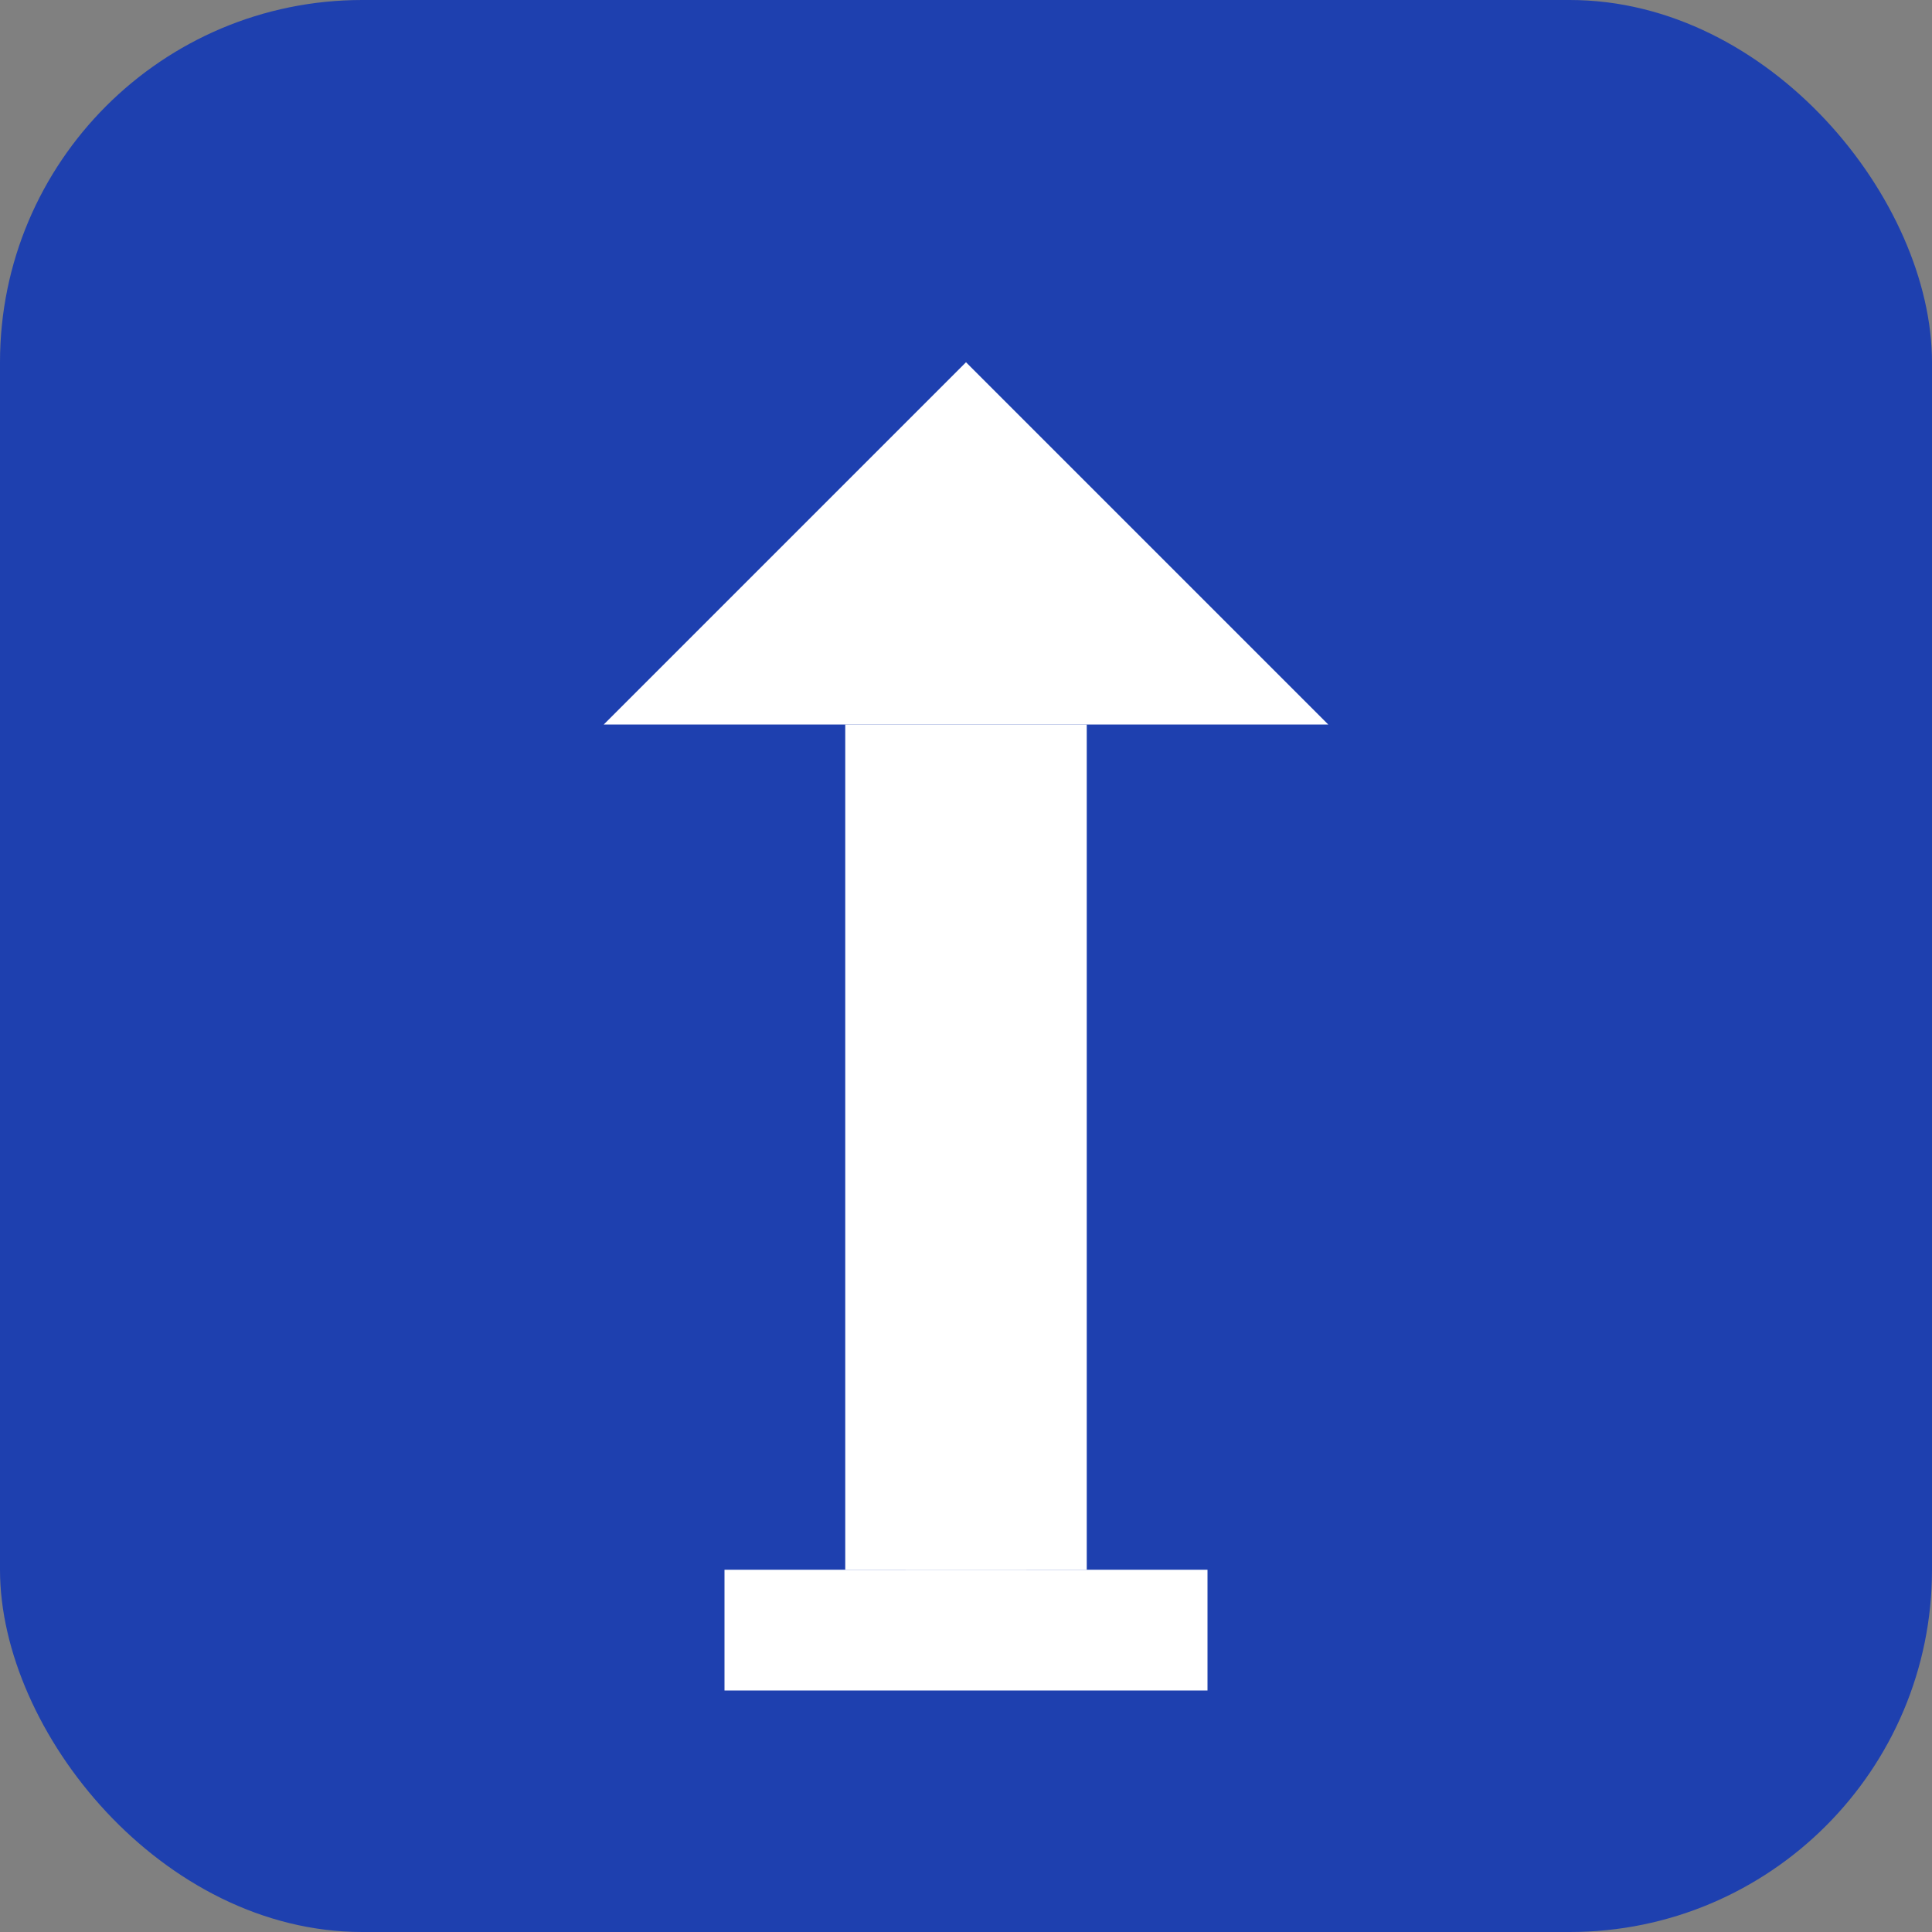 <?xml version="1.0" encoding="UTF-8"?>
<svg width="32" height="32" viewBox="0 0 32 32" fill="none" xmlns="http://www.w3.org/2000/svg">
  <rect x="0" y="0" width="32" height="32" fill="#808080" stroke="none"/>
  <rect width="32" height="32" rx="6" fill="#1E40AF"/>
  <path d="M16 6L10 12H22L16 6Z" fill="white"/>
  <rect x="14" y="12" width="4" height="14" fill="white"/>
  <rect x="12" y="26" width="8" height="2" fill="white"/>
  <rect x="15" y="22" width="2" height="4" fill="white"/>
</svg>
